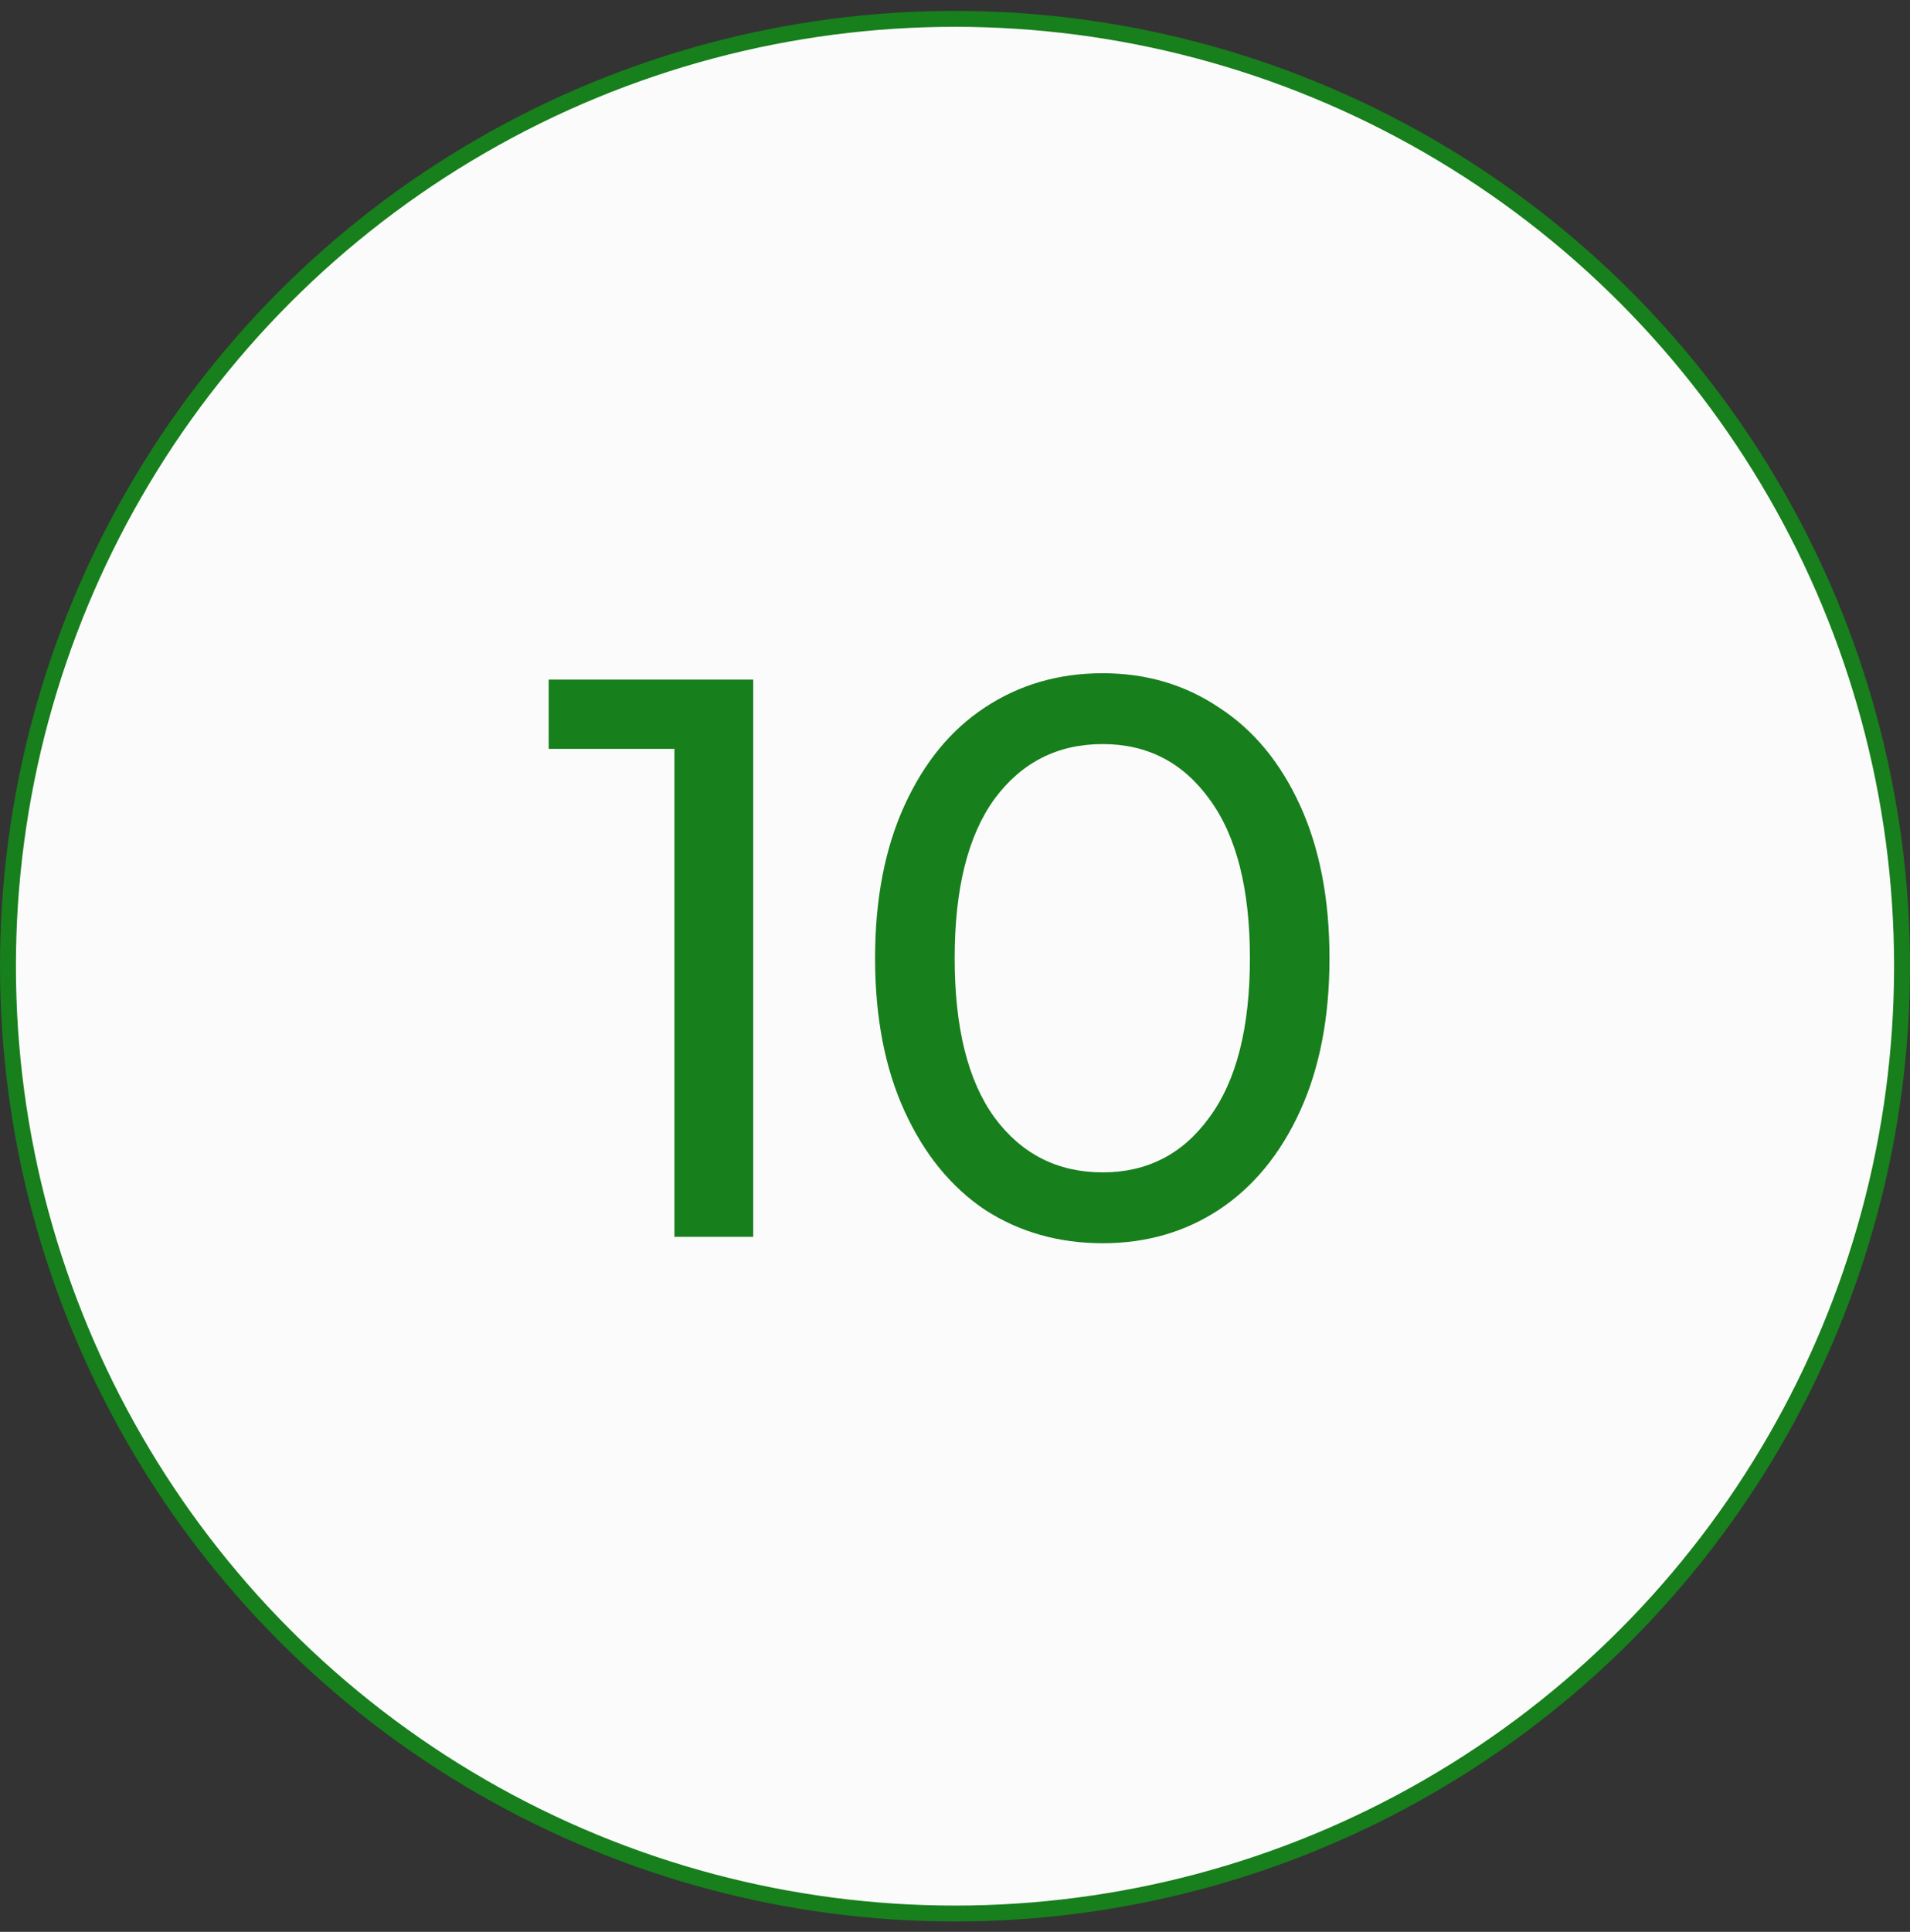 <?xml version="1.0" encoding="UTF-8"?> <svg xmlns="http://www.w3.org/2000/svg" width="90" height="91" viewBox="0 0 90 91" fill="none"><rect x="0" y="0" width="90" height="91" fill="#333333" stroke="none"/><circle cx="45" cy="45.513" r="44.625" fill="#FBFBFB" stroke="#177F1C" stroke-width="0.75"></circle><path d="M35.492 32.013V58.263H31.779V35.275H25.854V32.013H35.492ZM51.959 58.563C49.884 58.563 48.034 58.038 46.409 56.988C44.809 55.913 43.546 54.363 42.621 52.338C41.696 50.313 41.234 47.913 41.234 45.138C41.234 42.363 41.696 39.963 42.621 37.938C43.546 35.913 44.809 34.375 46.409 33.325C48.034 32.25 49.884 31.713 51.959 31.713C54.009 31.713 55.834 32.25 57.434 33.325C59.059 34.375 60.334 35.913 61.259 37.938C62.184 39.963 62.646 42.363 62.646 45.138C62.646 47.913 62.184 50.313 61.259 52.338C60.334 54.363 59.059 55.913 57.434 56.988C55.834 58.038 54.009 58.563 51.959 58.563ZM51.959 55.225C54.059 55.225 55.734 54.363 56.984 52.638C58.259 50.913 58.896 48.413 58.896 45.138C58.896 41.863 58.259 39.363 56.984 37.638C55.734 35.913 54.059 35.05 51.959 35.05C49.834 35.05 48.134 35.913 46.859 37.638C45.609 39.363 44.984 41.863 44.984 45.138C44.984 48.413 45.609 50.913 46.859 52.638C48.134 54.363 49.834 55.225 51.959 55.225Z" fill="#177F1C"></path></svg> 